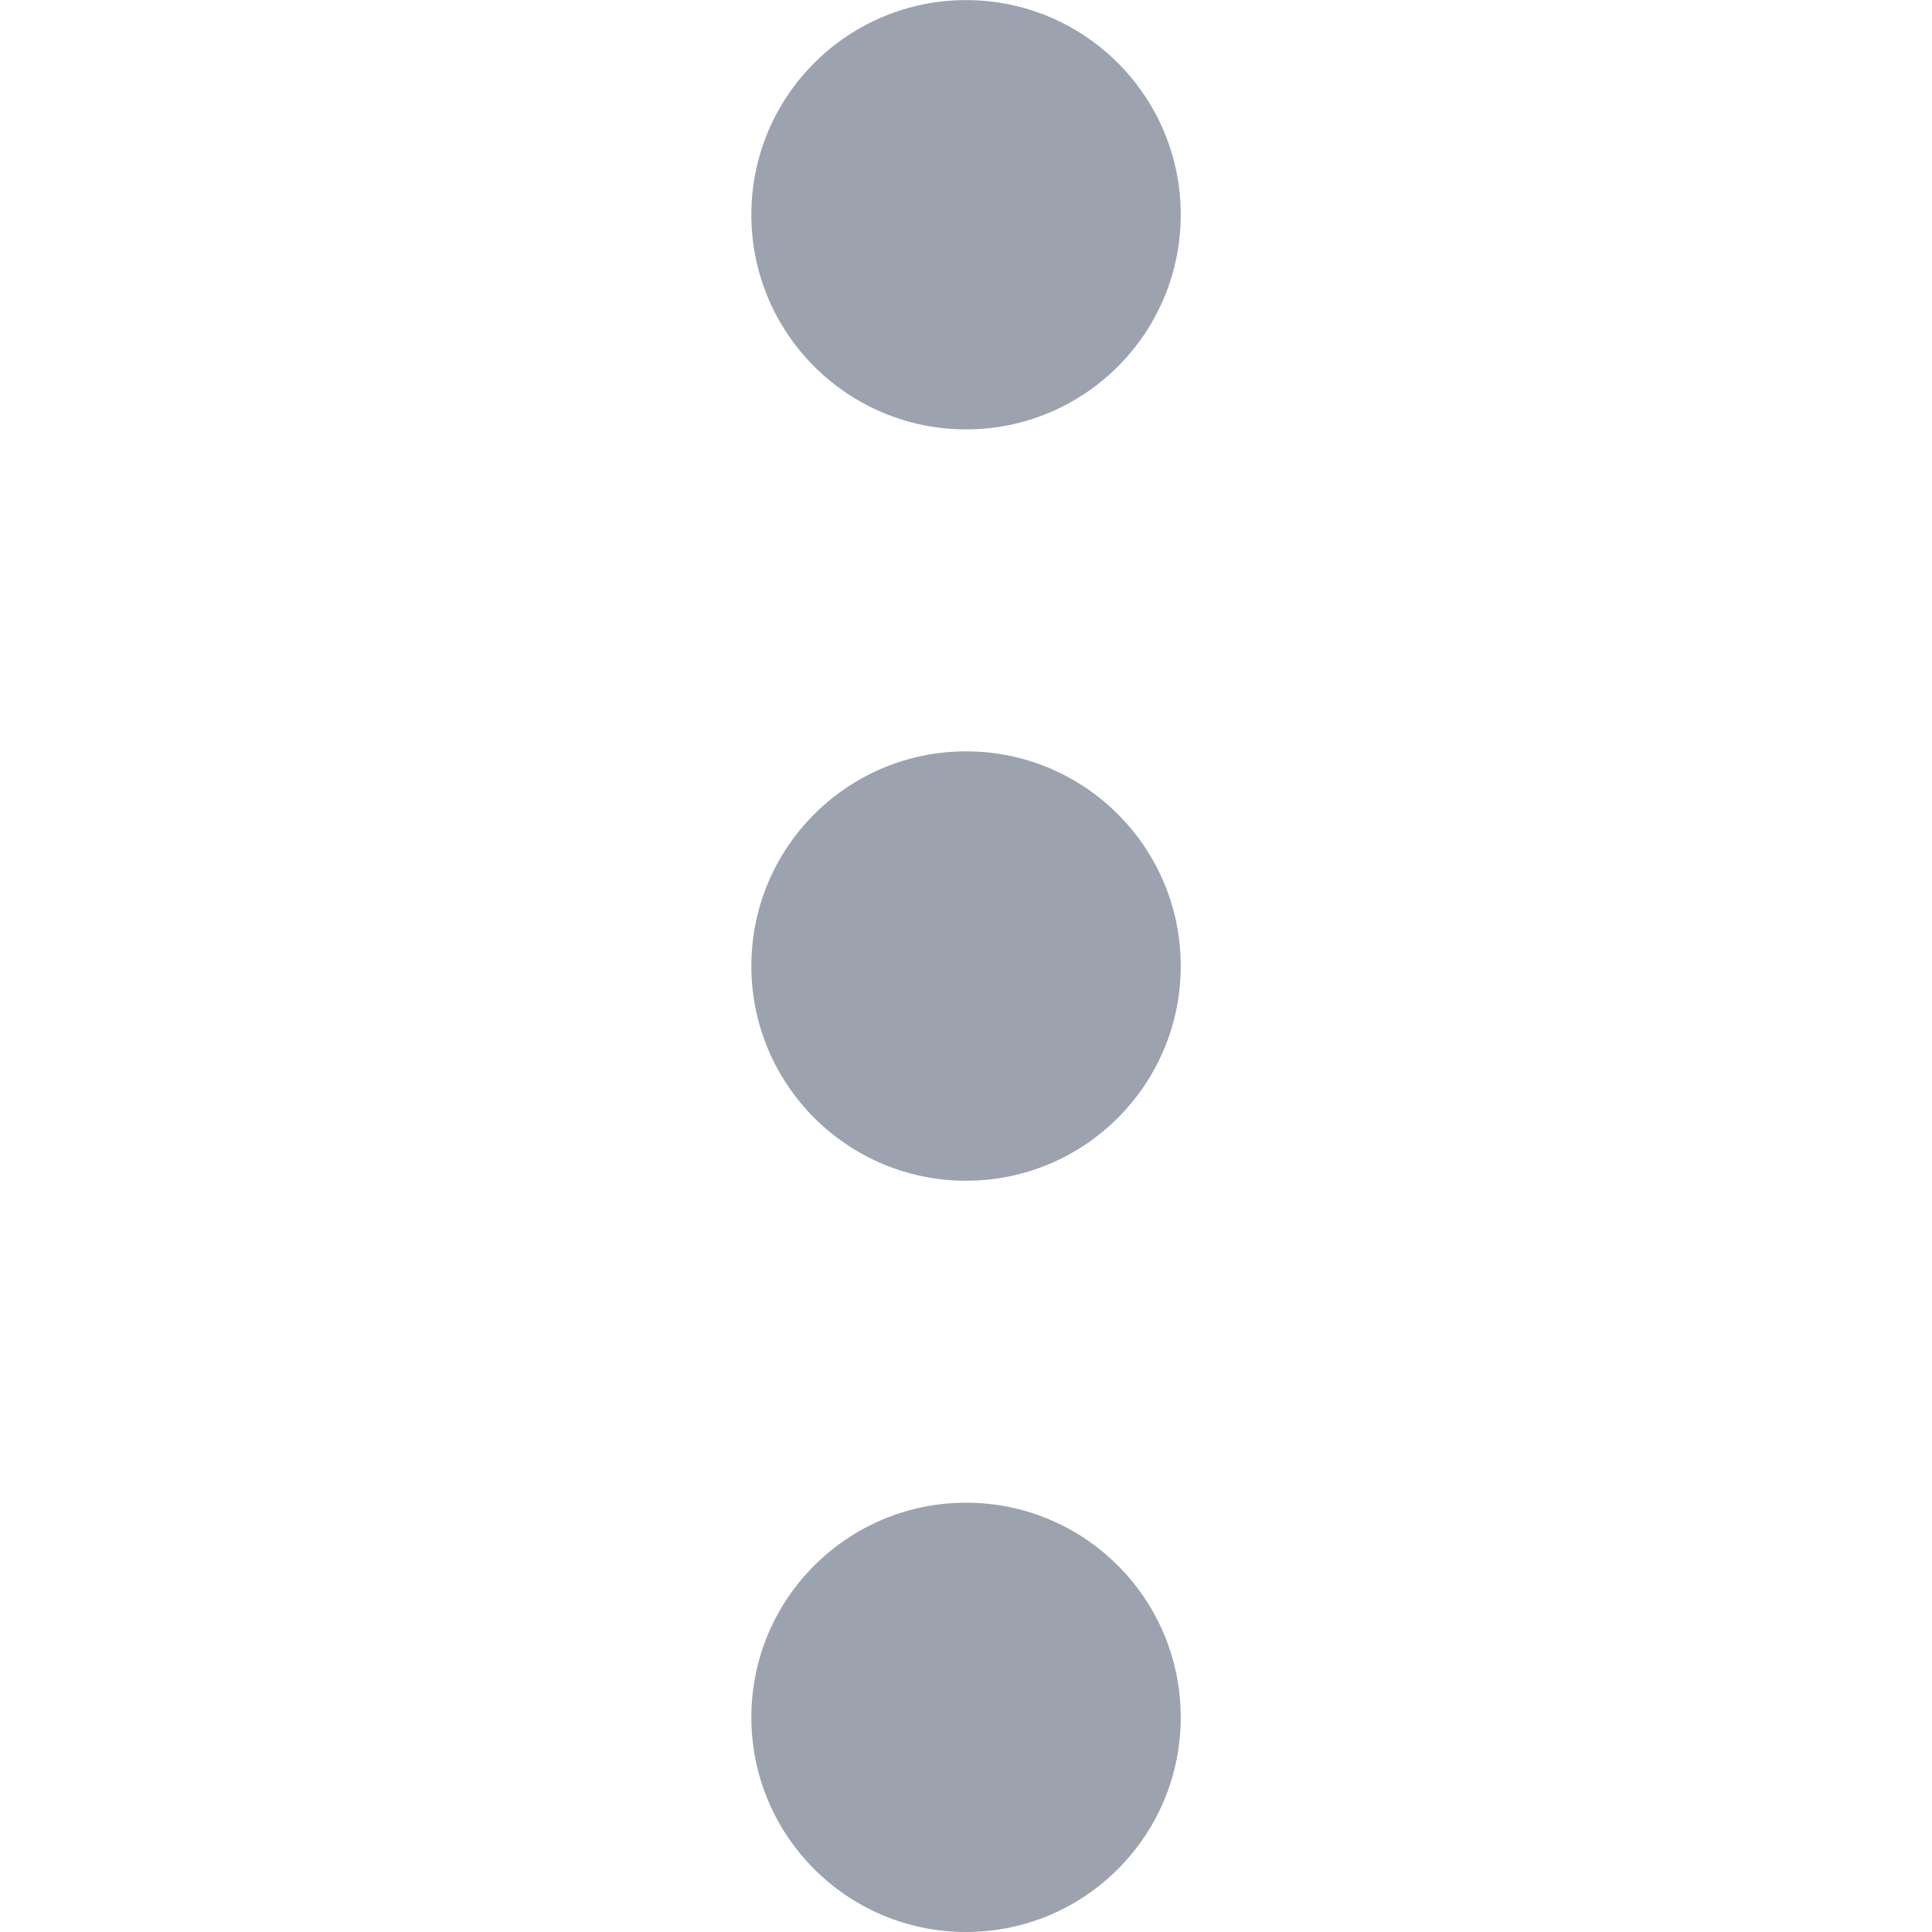 <svg width="20" height="20" viewBox="0 0 20 20" fill="none" xmlns="http://www.w3.org/2000/svg">
<path d="M10.001 15.556C11.228 15.556 12.223 16.55 12.223 17.778C12.223 19.005 11.228 20 10.001 20C8.773 20 7.778 19.005 7.778 17.778C7.778 16.55 8.773 15.556 10.001 15.556Z" fill="#9CA3AF"/>
<path d="M10.001 7.778C11.228 7.778 12.223 8.773 12.223 10C12.223 11.228 11.228 12.223 10.001 12.223C8.773 12.223 7.778 11.228 7.778 10C7.778 8.773 8.773 7.778 10.001 7.778Z" fill="#9CA3AF"/>
<path d="M10.001 0.001C11.228 0.001 12.223 0.996 12.223 2.223C12.223 3.45 11.228 4.445 10.001 4.445C8.773 4.445 7.778 3.45 7.778 2.223C7.778 0.996 8.773 0.001 10.001 0.001Z" fill="#9CA3AF"/>
</svg>
